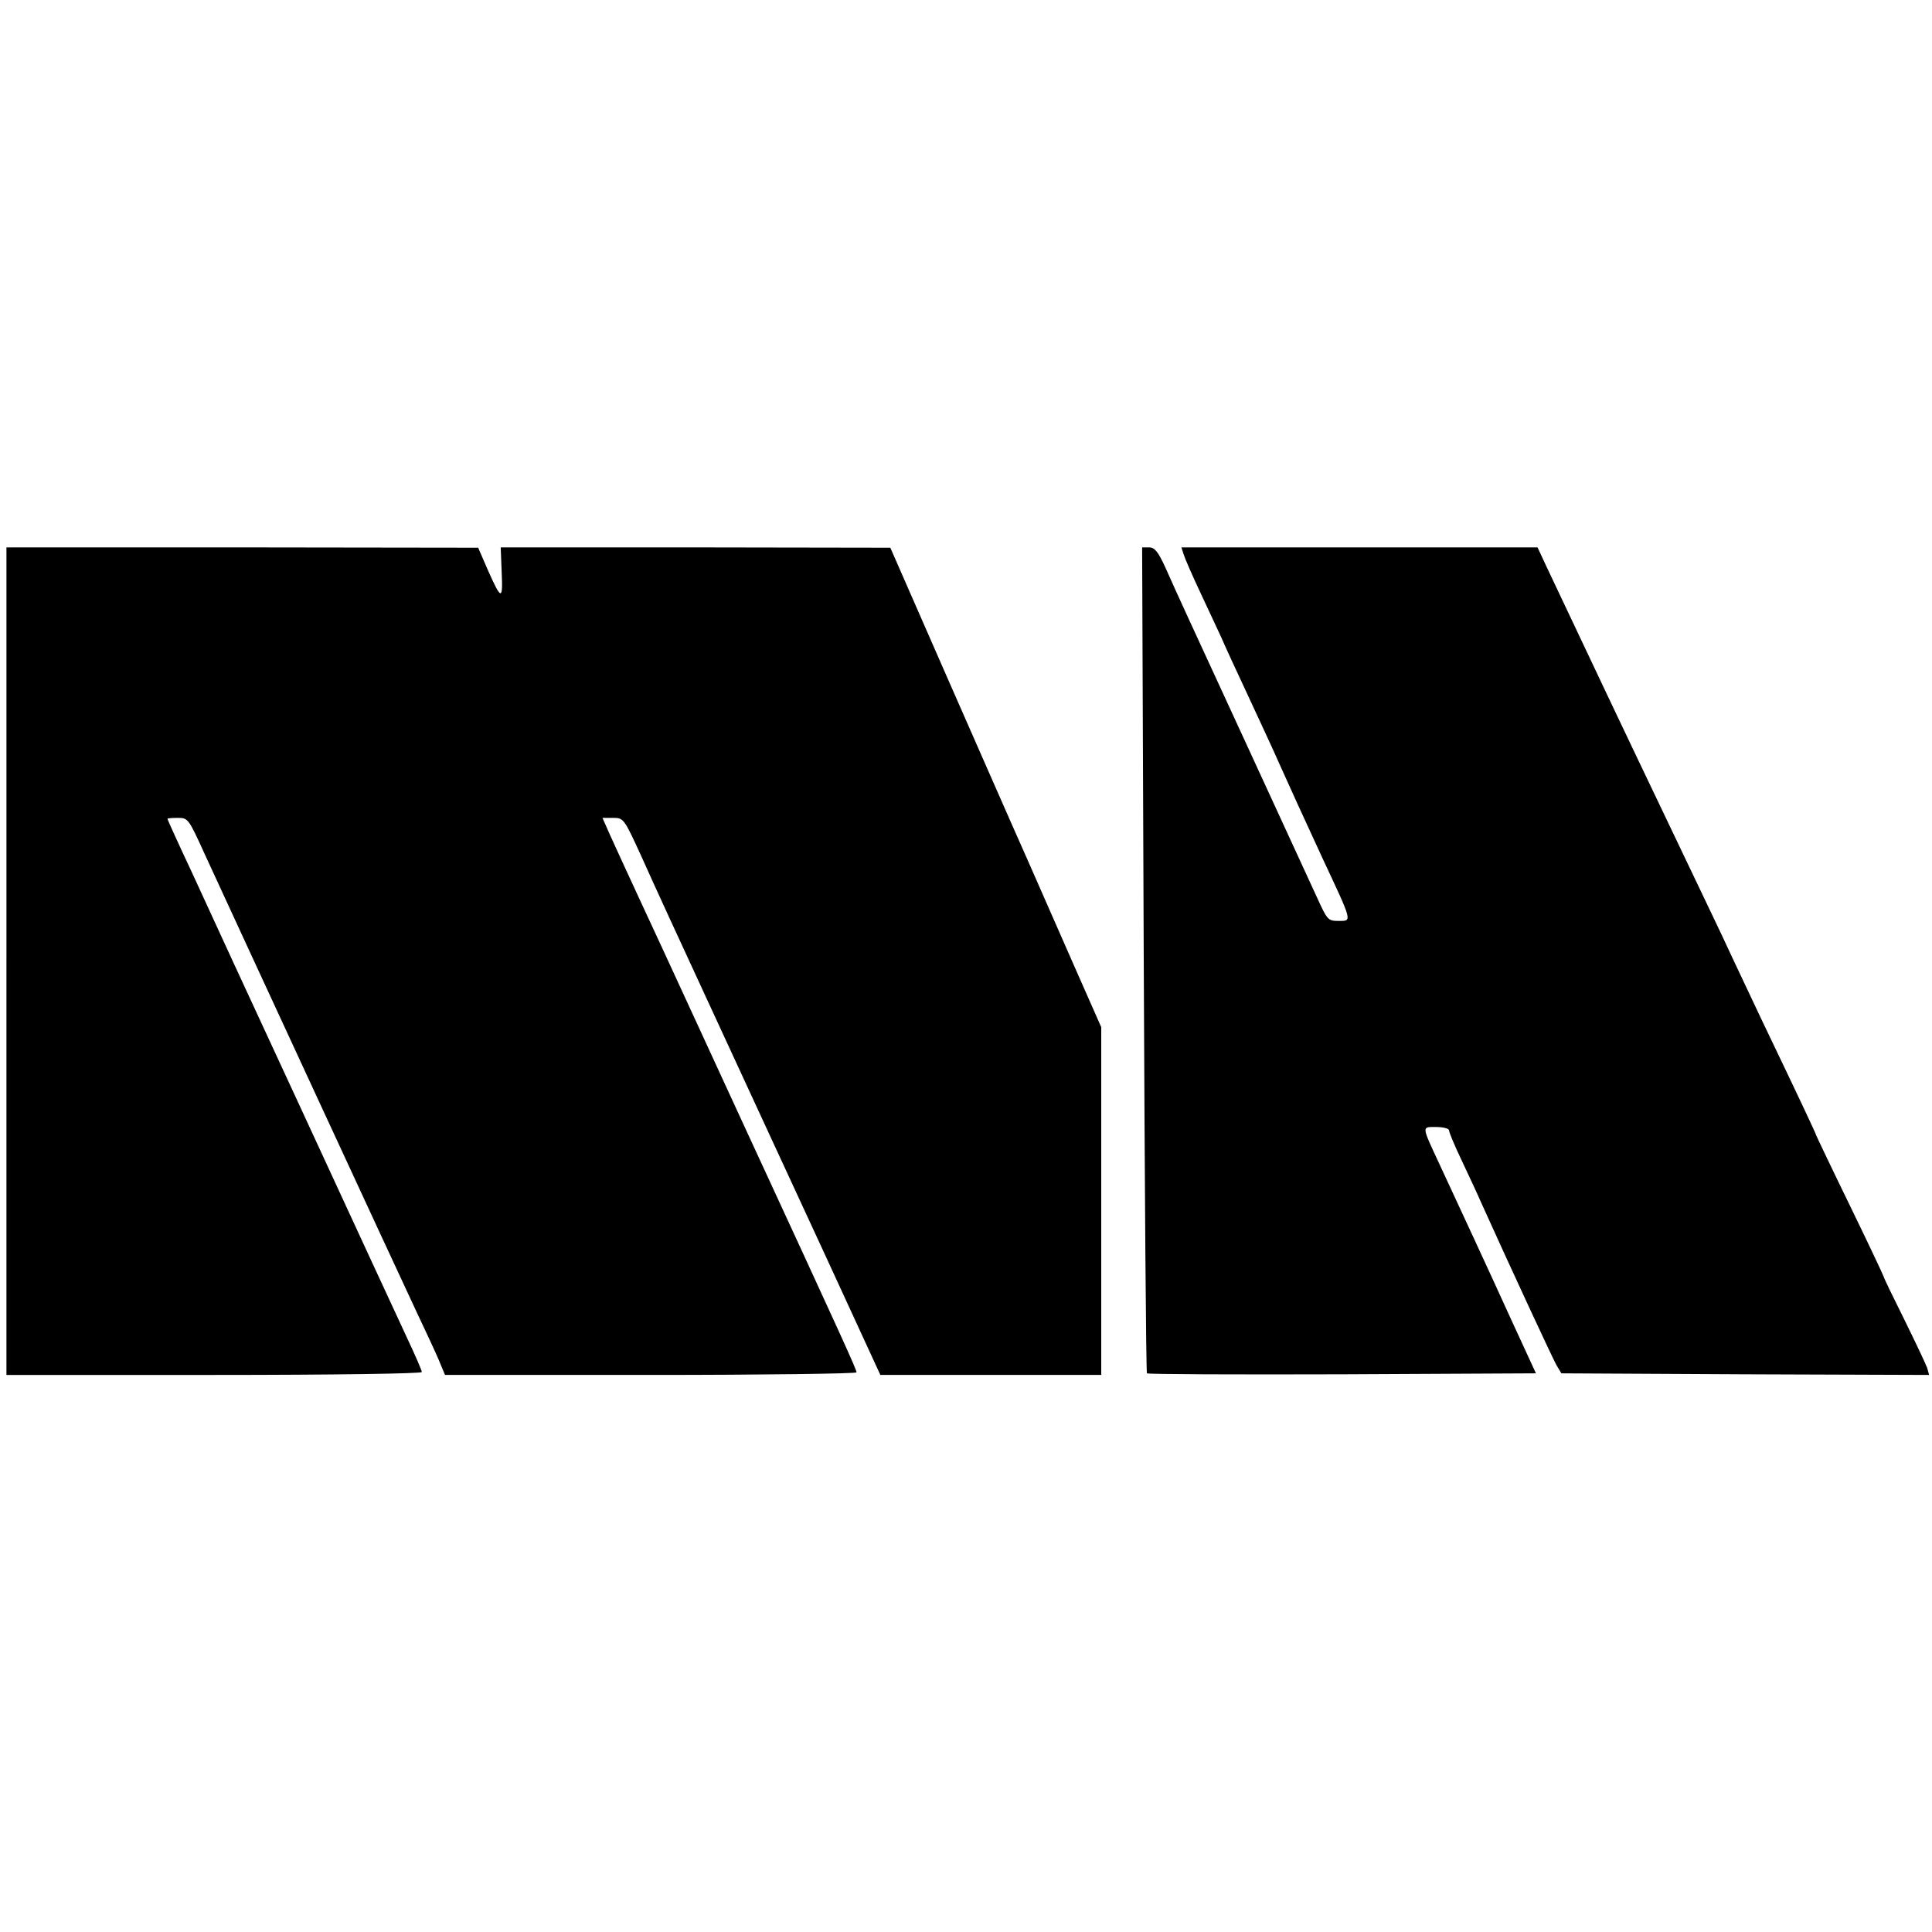 <?xml version="1.0" standalone="no"?>
<!DOCTYPE svg PUBLIC "-//W3C//DTD SVG 20010904//EN"
 "http://www.w3.org/TR/2001/REC-SVG-20010904/DTD/svg10.dtd">
<svg version="1.0" xmlns="http://www.w3.org/2000/svg"
 width="600pt" height="600pt" viewBox="0 0 600 600"
 preserveAspectRatio="xMidYMid meet">
<g transform="translate(0,600) scale(0.1,-0.1)"
fill="#000000" stroke="none">
<path d="M20 3015 l0 -1285 645 0 c368 0 645 4 645 9 0 5 -20 51 -44 102 -24
52 -169 364 -321 694 -153 330 -311 672 -351 760 -41 87 -74 160 -74 162 0 2
15 3 33 3 31 0 33 -3 83 -113 90 -196 609 -1318 658 -1422 26 -55 57 -121 68
-147 l20 -48 639 0 c352 0 639 4 639 8 0 9 -40 97 -345 757 -114 248 -220 477
-235 510 -15 33 -58 125 -95 205 -37 80 -78 169 -91 198 l-23 52 33 0 c33 0
34 -2 89 -122 30 -68 131 -287 224 -488 93 -201 247 -535 343 -742 l174 -378
343 0 343 0 0 540 0 540 -76 172 c-42 95 -111 252 -153 348 -43 96 -156 354
-252 572 l-174 397 -605 1 -605 0 3 -77 c4 -89 -1 -88 -44 9 l-29 67 -732 1
-733 0 0 -1285z"/>
<path d="M3552 3020 c3 -704 7 -1282 10 -1285 3 -3 275 -4 606 -3 l602 3 -76
165 c-80 176 -165 358 -221 479 -59 127 -59 121 -13 121 22 0 40 -5 40 -10 0
-6 17 -47 39 -93 21 -45 49 -104 61 -132 92 -204 222 -484 234 -505 l15 -25
571 -3 571 -2 -6 22 c-4 11 -36 79 -71 150 -35 70 -64 130 -64 133 0 2 -47
102 -105 221 -58 119 -105 218 -105 219 0 3 -42 93 -170 360 -29 61 -67 142
-85 180 -18 39 -56 120 -85 180 -202 423 -272 569 -303 635 -31 66 -114 241
-195 412 l-27 58 -553 0 -553 0 7 -22 c4 -13 28 -68 54 -123 26 -55 54 -116
63 -135 8 -19 46 -102 85 -185 38 -82 80 -172 92 -200 45 -100 69 -153 137
-300 94 -201 93 -195 50 -195 -33 0 -35 3 -67 73 -18 39 -115 250 -215 467
-193 419 -212 459 -256 558 -22 48 -33 62 -50 62 l-22 0 5 -1280z"/>
</g>
</svg>
